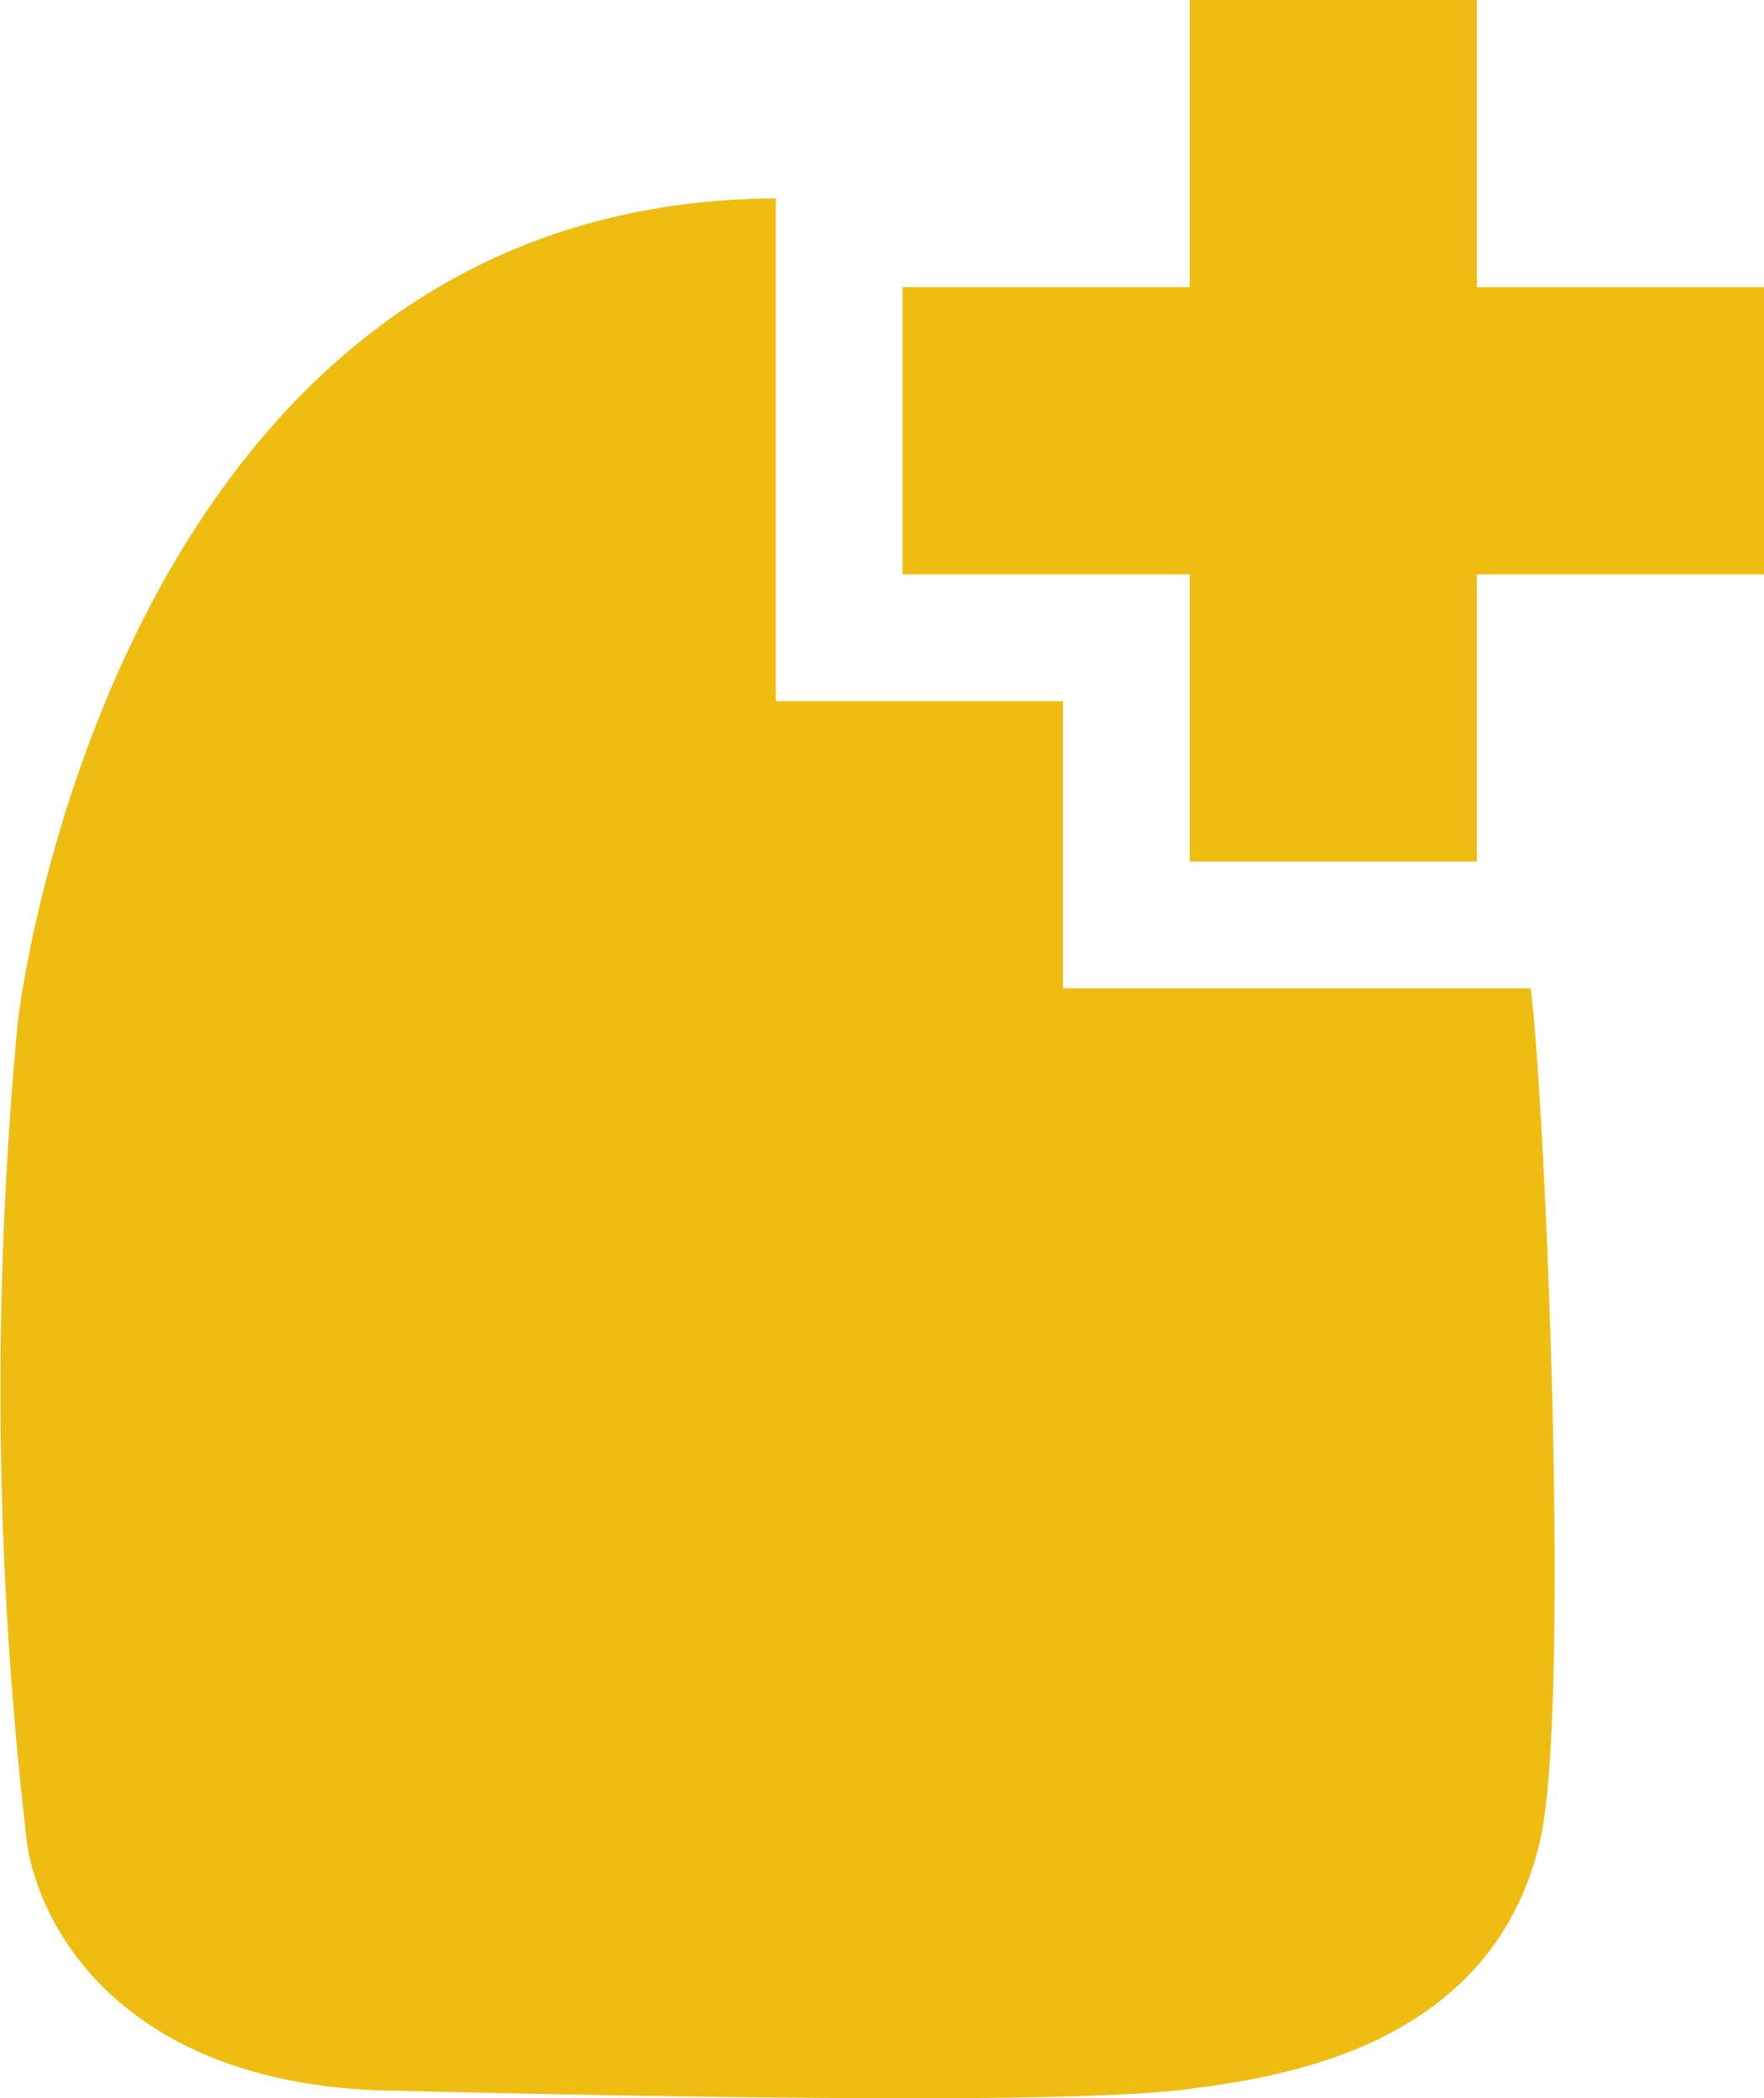 <?xml version="1.0" encoding="UTF-8"?>
<svg id="Capa_2" data-name="Capa 2" xmlns="http://www.w3.org/2000/svg" viewBox="0 0 27.83 33.1">
  <defs>
    <style>
      .cls-1 {
        fill: #efbd12;
      }
    </style>
  </defs>
  <g id="Capa_1-2" data-name="Capa 1">
    <g>
      <path class="cls-1" d="M16.77,15.59v-4.53h-4.53V3.13C1.8,3.18,.29,15.99,.28,16.13c-.4,4.24-.36,8.53,.12,12.71,.09,1.39,1.4,4.04,5.73,4.14h.08c2.03,.05,5.42,.12,8.2,.12,2.17,0,3.58-.05,4.3-.14,1.44-.19,4.8-.63,5.58-3.89,.5-2.09,.09-11.65-.14-13.48h-7.38Z"/>
      <polygon class="cls-1" points="23.3 4.53 23.3 0 18.77 0 18.77 4.53 17.92 4.53 14.24 4.53 14.24 9.06 18.5 9.06 18.77 9.06 18.77 9.57 18.77 13.59 23.3 13.59 23.3 11.9 23.3 9.06 27.83 9.06 27.83 4.53 23.3 4.53"/>
    </g>
  </g>
</svg>